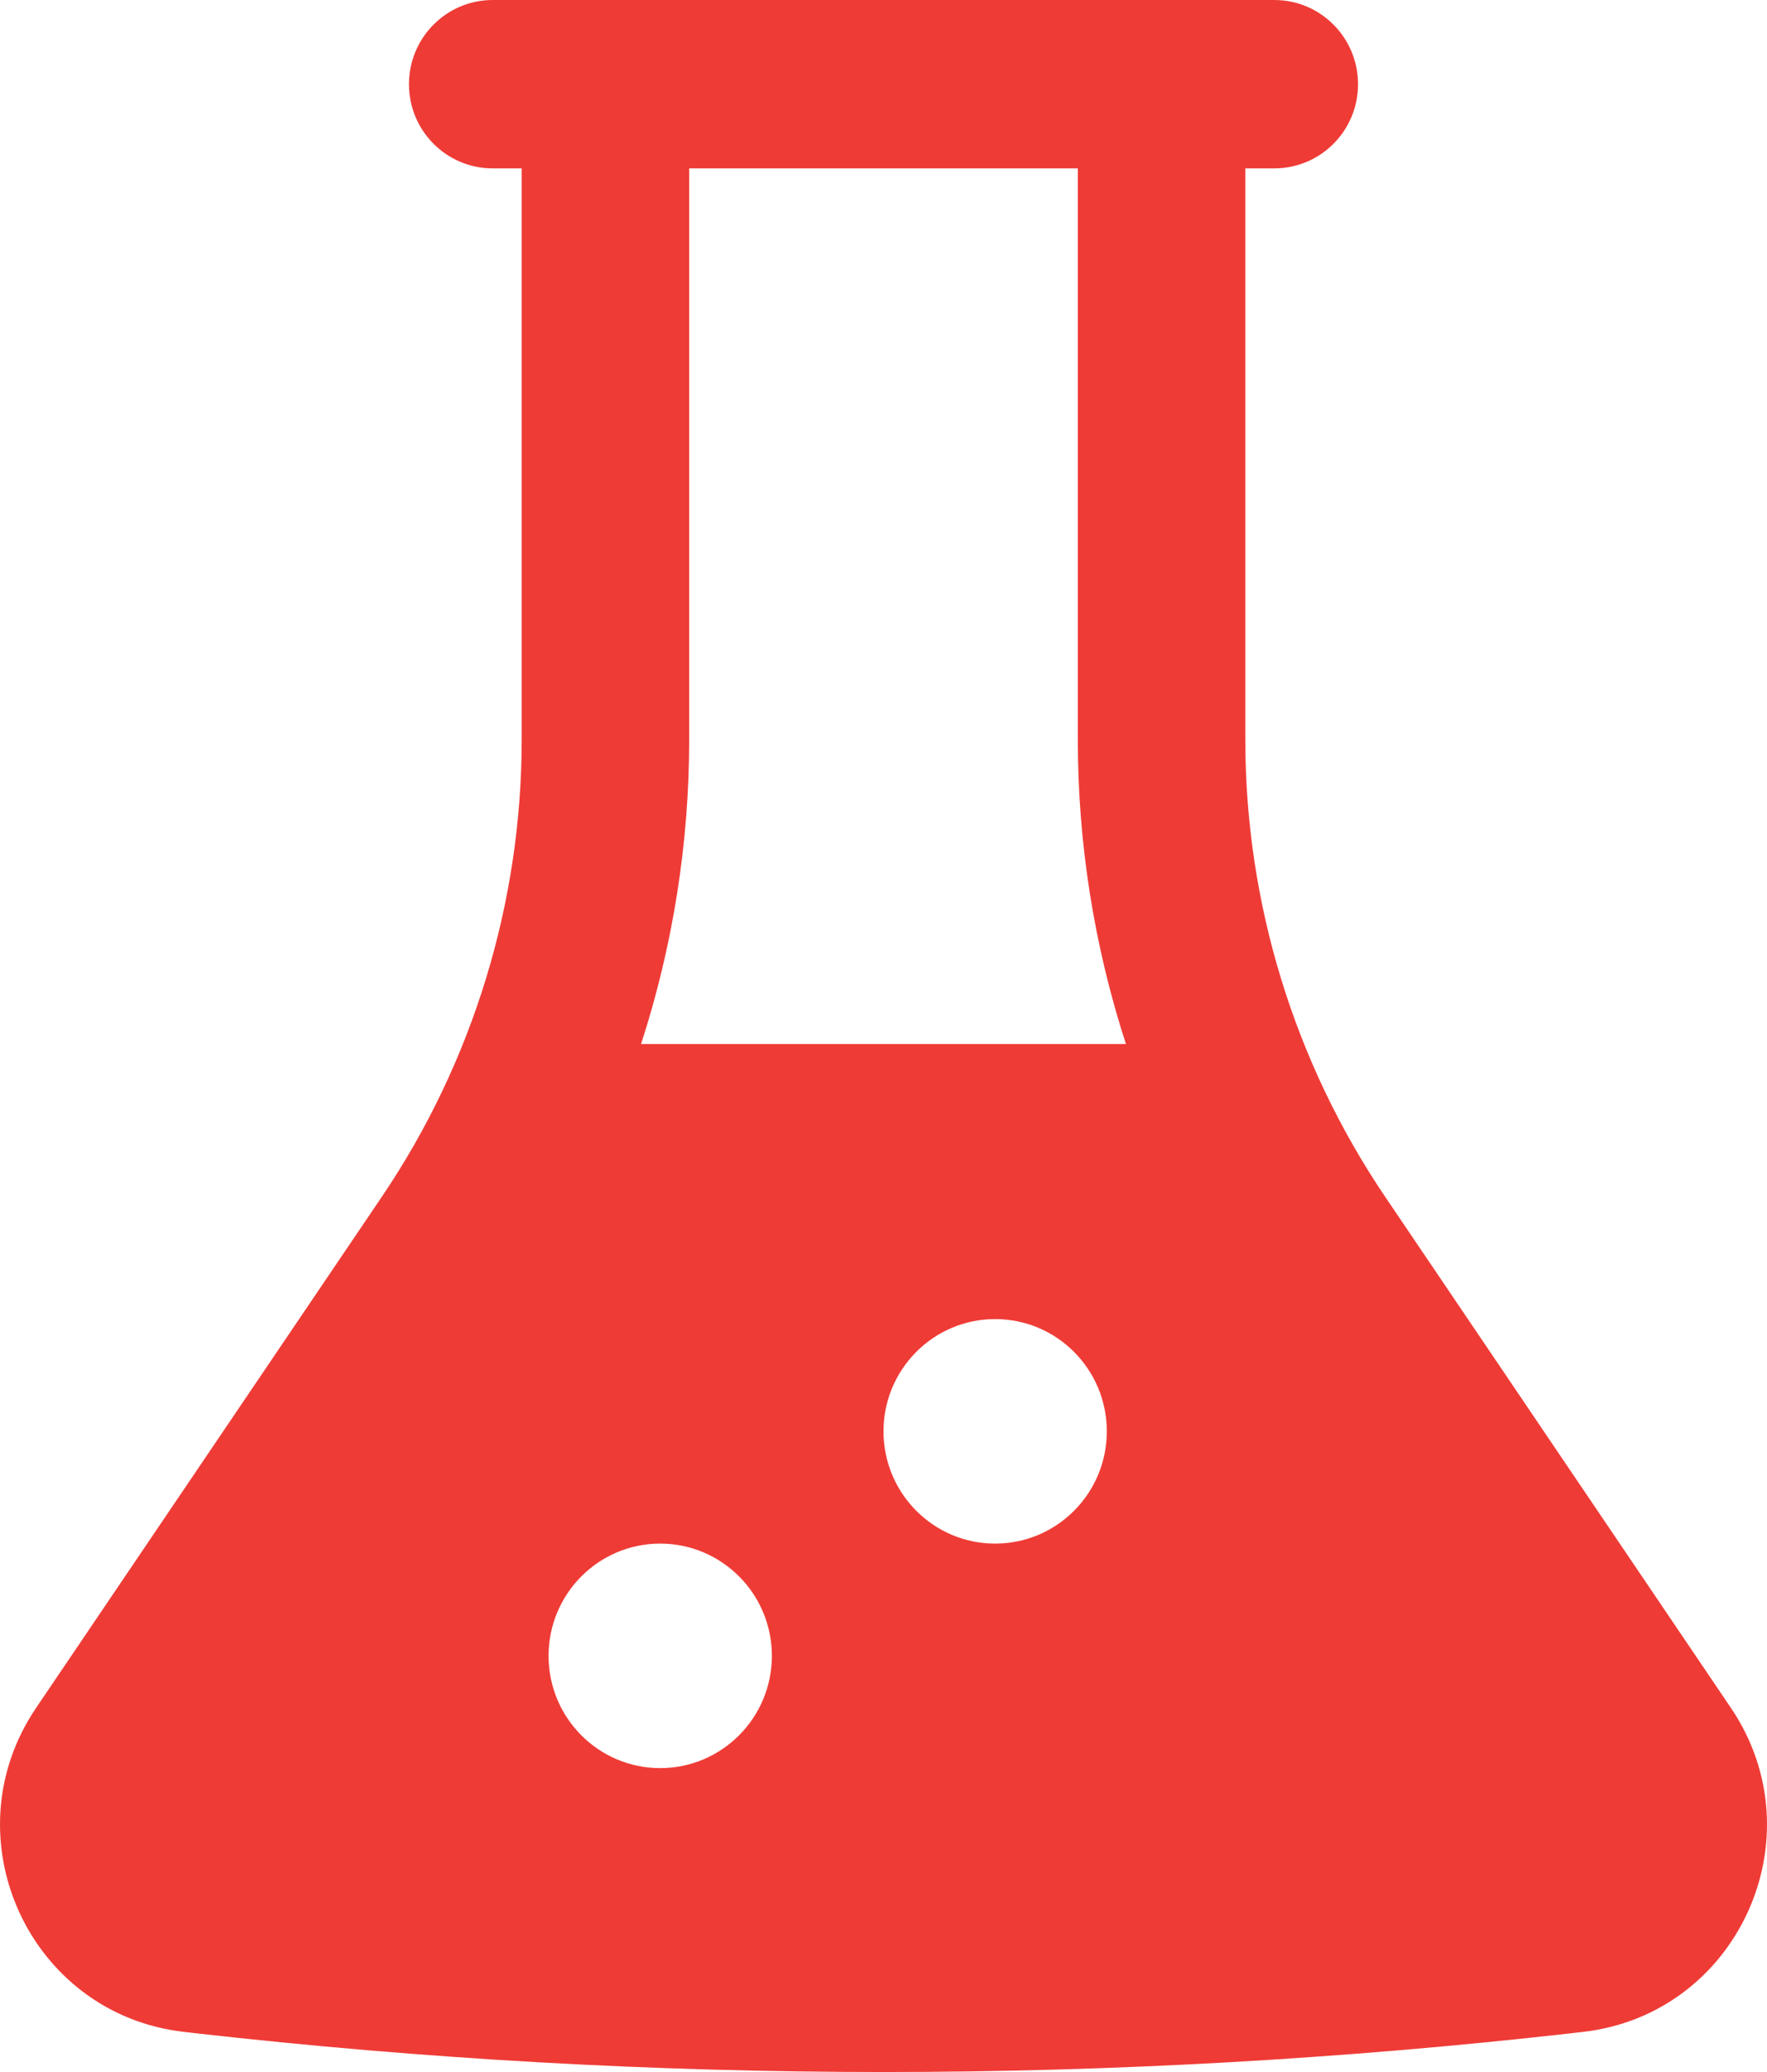 <svg width="29" height="34" viewBox="0 0 29 34" fill="none" xmlns="http://www.w3.org/2000/svg">
<path fill-rule="evenodd" clip-rule="evenodd" d="M19.072 2.45947e-05L19.063 0H9.937L9.928 2.45947e-05H8.086C7.327 2.45947e-05 6.712 0.619 6.712 1.382C6.712 2.145 7.327 2.763 8.086 2.763H8.562V12.134C8.562 14.813 7.761 17.43 6.262 19.645L0.593 28.024C-0.847 30.151 0.48 33.055 3.024 33.342L3.182 33.36L3.213 33.364C10.714 34.212 18.286 34.212 25.787 33.364L25.818 33.36L25.976 33.342C28.52 33.055 29.847 30.151 28.407 28.024L22.738 19.645C21.239 17.43 20.438 14.813 20.438 12.134V2.763H20.914C21.673 2.763 22.288 2.145 22.288 1.382C22.288 0.619 21.673 2.45947e-05 20.914 2.45947e-05H19.072ZM10.521 17.132H18.479C17.958 15.527 17.689 13.841 17.689 12.134V2.763H11.311V12.134C11.311 13.841 11.042 15.527 10.521 17.132ZM10.835 25.329C9.823 25.329 9.003 26.154 9.003 27.171C9.003 28.188 9.823 29.013 10.835 29.013C11.847 29.013 12.668 28.188 12.668 27.171C12.668 26.154 11.847 25.329 10.835 25.329ZM14.5 23.487C14.5 22.47 15.32 21.645 16.332 21.645C17.345 21.645 18.165 22.47 18.165 23.487C18.165 24.504 17.345 25.329 16.332 25.329C15.32 25.329 14.5 24.504 14.5 23.487Z" fill="#EF3B36"/>
</svg>
